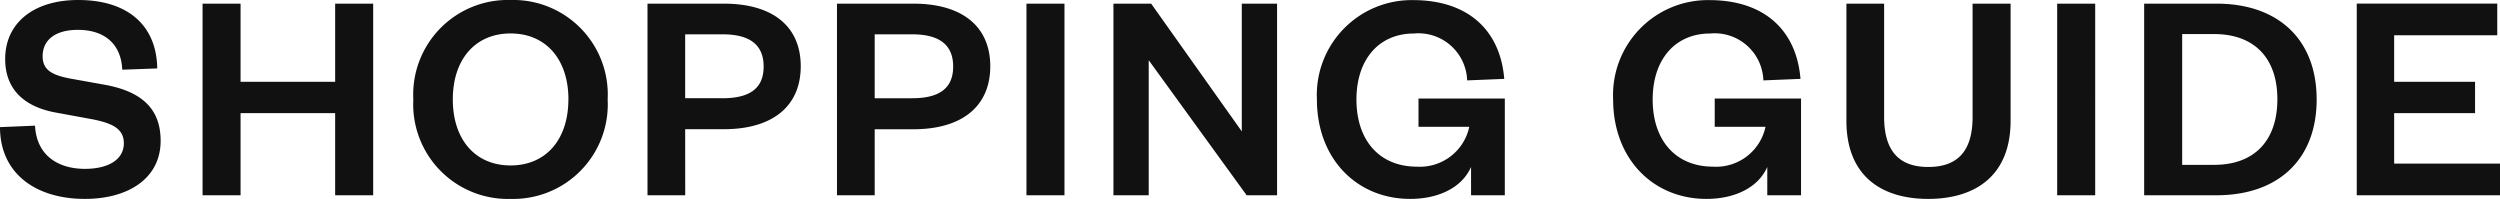 <svg xmlns="http://www.w3.org/2000/svg" width="197.28" height="15.696" viewBox="0 0 197.28 15.696"><defs><style>.a{fill:#111;}</style></defs><path class="a" d="M-98.784-5.376c0,3.648,2.808,5.664,6.7,5.664,3.408,0,5.976-1.608,5.976-4.584,0-2.448-1.392-3.864-4.368-4.416l-2.784-.5c-1.368-.264-2.16-.648-2.16-1.752,0-1.3,1.008-2.088,2.784-2.088,2.064,0,3.408,1.08,3.5,3.144l2.76-.1c-.048-3.36-2.28-5.4-6.24-5.4-3.528,0-5.76,1.824-5.76,4.656,0,2.5,1.632,3.792,3.984,4.224l2.88.528c1.584.312,2.5.744,2.5,1.9,0,1.272-1.2,2.016-3.072,2.016-2.112,0-3.816-1.056-3.936-3.408ZM-79.8,0V-6.48h7.464V0h3V-15.12h-3v6.168H-79.8V-15.12h-3V0Zm28.968-7.56a7.463,7.463,0,0,0-7.656-7.848,7.469,7.469,0,0,0-7.68,7.848A7.469,7.469,0,0,0-58.488.288,7.463,7.463,0,0,0-50.832-7.56Zm-3.1,0c0,3.168-1.776,5.208-4.56,5.208s-4.56-2.04-4.56-5.208,1.776-5.208,4.56-5.208S-53.928-10.728-53.928-7.56Zm9.216-.1V-12.7h2.952c2.256,0,3.24.912,3.24,2.544s-.984,2.5-3.24,2.5Zm0,2.448h3.048c3.864,0,6.072-1.824,6.072-4.968S-37.8-15.12-41.664-15.12h-6.024V0h2.976ZM-29.76-7.656V-12.7h2.952c2.256,0,3.24.912,3.24,2.544s-.984,2.5-3.24,2.5Zm0,2.448h3.048c3.864,0,6.072-1.824,6.072-4.968s-2.208-4.944-6.072-4.944h-6.024V0h2.976Zm11.976-9.912V0h3V-15.12Zm9.84,0H-10.92V0h2.784V-10.656L-.408,0h2.4V-15.12H-.792V-5.04ZM12.5.288c2.16,0,4.056-.84,4.8-2.52V0h2.664V-7.632H13.152V-5.4H17.16a3.984,3.984,0,0,1-4.128,3.144c-2.952,0-4.776-2.064-4.776-5.3,0-3.168,1.776-5.208,4.536-5.208a3.846,3.846,0,0,1,4.2,3.7l2.928-.12c-.312-3.816-2.832-6.216-7.2-6.216A7.488,7.488,0,0,0,5.136-7.56C5.136-2.88,8.28.288,12.5.288Zm23.376,0c2.16,0,4.056-.84,4.8-2.52V0h2.664V-7.632H36.528V-5.4h4.008a3.984,3.984,0,0,1-4.128,3.144c-2.952,0-4.776-2.064-4.776-5.3,0-3.168,1.776-5.208,4.536-5.208a3.846,3.846,0,0,1,4.2,3.7l2.928-.12c-.312-3.816-2.832-6.216-7.2-6.216A7.488,7.488,0,0,0,28.512-7.56C28.512-2.88,31.656.288,35.88.288Zm17.5,0c3.624,0,6.5-1.752,6.5-6.168v-9.24h-3v8.952c0,2.592-1.1,3.936-3.5,3.936-2.376,0-3.48-1.344-3.48-3.96V-15.12H46.92v9.24C46.92-1.464,49.752.288,53.376.288ZM63.552-15.12V0h3V-15.12ZM73.416-2.4V-12.72h2.52c3.192,0,4.992,1.92,4.992,5.136,0,3.264-1.8,5.184-4.992,5.184Zm-3,2.4h5.712c4.872,0,7.9-2.832,7.9-7.56s-3.024-7.56-7.9-7.56H70.416ZM98.5-2.5H90.144V-6.48h6.384V-8.952H90.144v-3.672H98.28v-2.5H87.192V0H98.5Z" transform="translate(98.784 15.408)"/></svg>